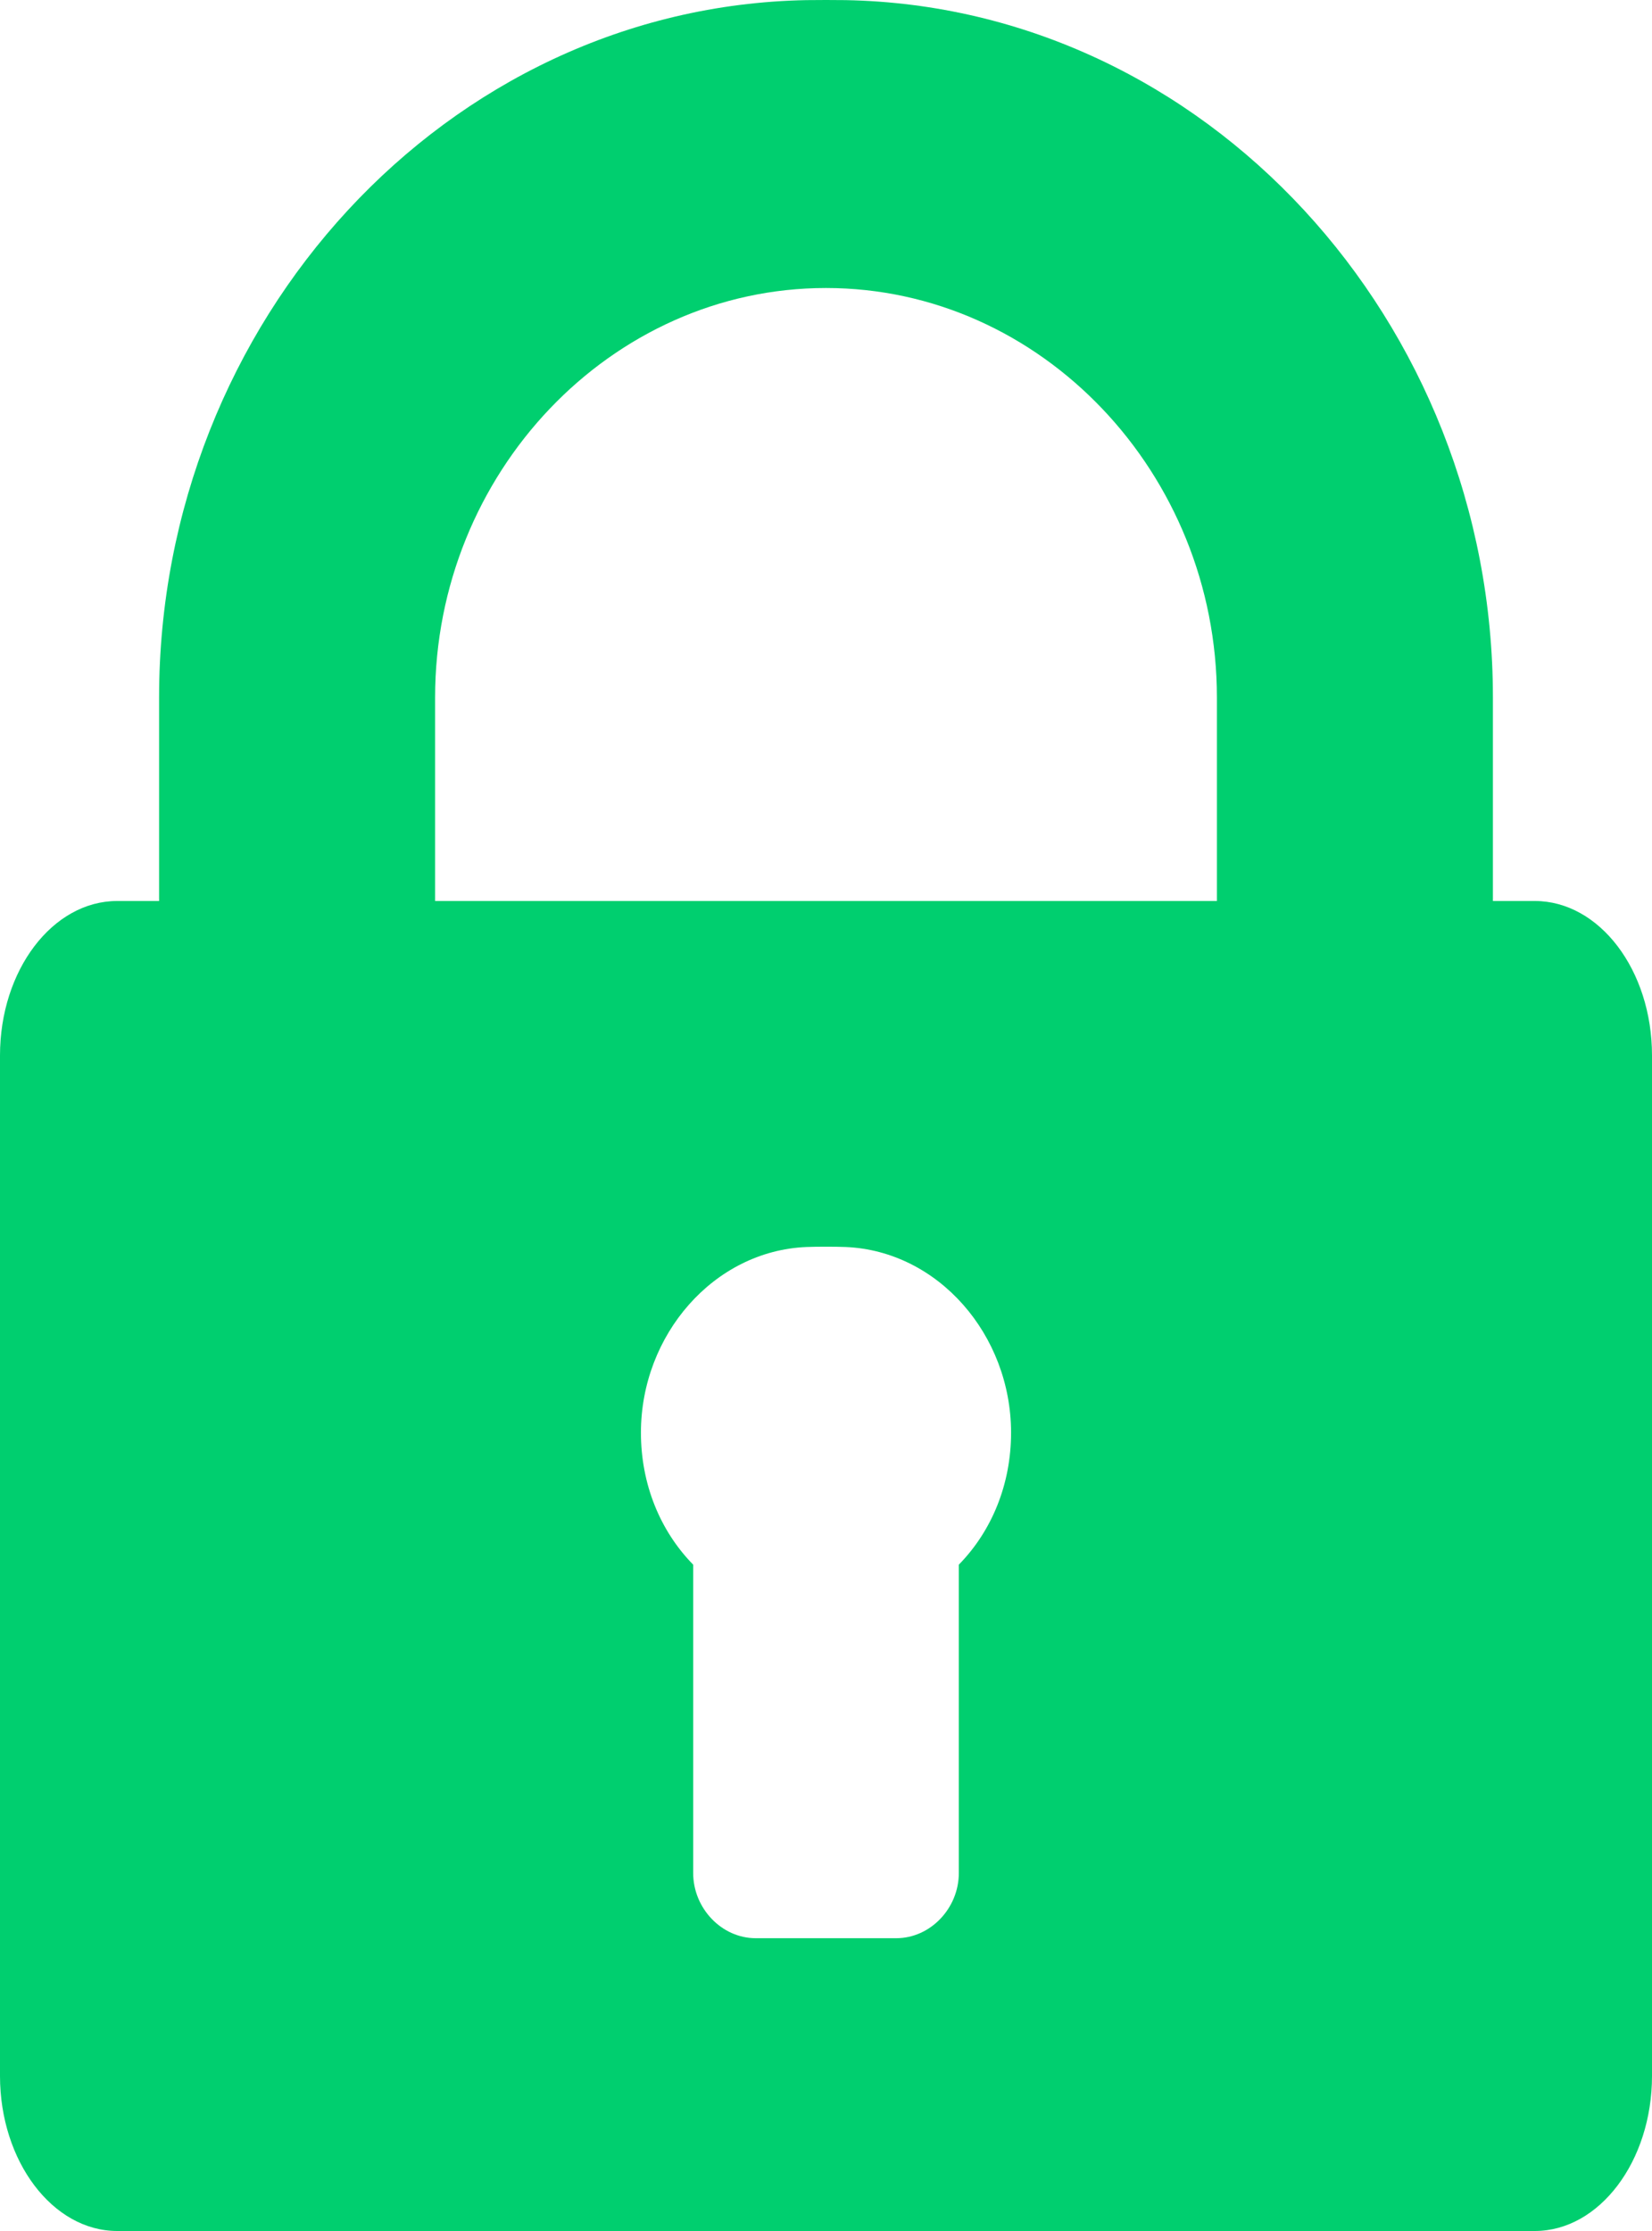 <?xml version="1.0" encoding="UTF-8"?> <svg xmlns="http://www.w3.org/2000/svg" width="40" height="54" viewBox="0 0 40 54" fill="none"><path d="M37.162 21.808H36.148V16.883C36.148 7.774 29.182 0.166 20.476 0.003C20.238 -0.001 19.762 -0.001 19.524 0.003C10.818 0.166 3.852 7.774 3.852 16.883V21.808H2.837C1.275 21.808 0 23.481 0 25.547V50.247C0 52.311 1.275 54 2.838 54H37.162C38.725 54 40 52.311 40 50.247V25.547C40 23.481 38.725 21.808 37.162 21.808ZM23.216 37.872V45.335C23.216 46.19 22.526 46.913 21.702 46.913H18.298C17.474 46.913 16.784 46.19 16.784 45.335V37.872C15.985 37.056 15.519 35.926 15.519 34.677C15.519 32.31 17.283 30.277 19.525 30.183C19.762 30.173 20.238 30.173 20.476 30.183C22.718 30.277 24.481 32.31 24.481 34.677C24.481 35.926 24.015 37.056 23.216 37.872ZM29.465 21.808H20.476H19.524H10.535V16.883C10.535 11.457 14.785 6.971 20 6.971C25.215 6.971 29.465 11.457 29.465 16.883V21.808H29.465Z" fill="#00CF6F"></path></svg> 